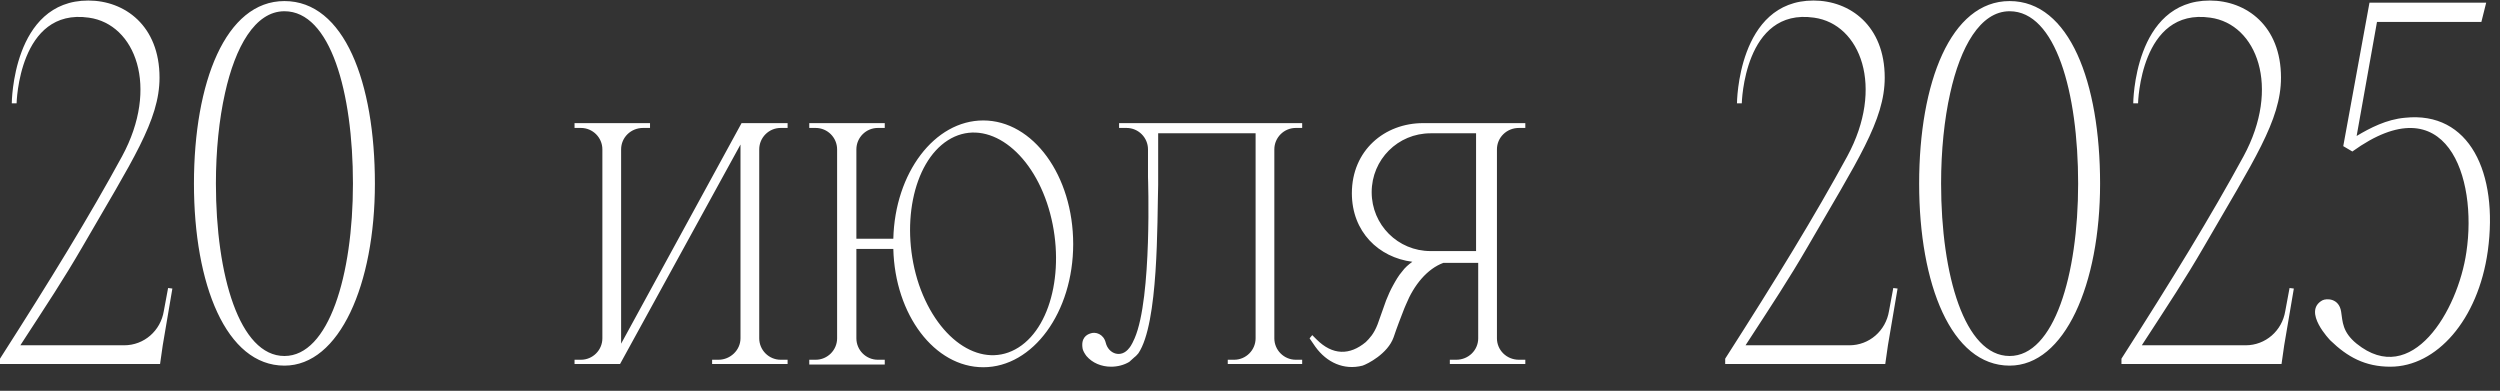 <?xml version="1.0" encoding="UTF-8"?> <svg xmlns="http://www.w3.org/2000/svg" width="467" height="73" viewBox="0 0 467 73" fill="none"><rect x="0" y="0" width="467" height="73" fill="#333333" stroke="none"/><path d="M31.4 53.8L32.2 53.9L30.4 64.5L29.9 68H1.41561e-07V67C9.6 52 16.7 40.4 22.8 29.2C29.8 16.3 25.3 4.5 16.6 3.3C3.5 1.4 3.1 19.3 3.1 19.3H2.2C2.2 19.3 2.3 0.1 16.5 0.1C23.3 0.1 29.8 4.8 29.8 14.5C29.8 22.5 24.7 30 15.4 46.1C11.8 52.3 9 56.5 3.8 64.5H23.2C26.9 64.5 30 61.8 30.6 58.1L31.4 53.8ZM53.13 0.2C64.331 0.2 70.031 15.4 70.031 34.3C70.031 53.1 63.431 68.3 53.13 68.3C42.23 68.3 36.23 53.1 36.23 34.3C36.23 15.4 42.13 0.2 53.13 0.2ZM53.13 66.5C61.431 66.5 65.93 51.4 65.93 34.3C65.93 17.2 61.73 2.1 53.13 2.1C47.63 2.1 43.931 8.8 42.031 17.4C40.931 22.3 40.331 28.1 40.331 34.3C40.331 51.4 44.73 66.5 53.13 66.5ZM147.124 67.2V68H133.024V67.2H134.224C136.424 67.2 138.324 65.4 138.324 63.2V27L115.824 68H107.324V67.2H108.524C110.724 67.2 112.524 65.4 112.524 63.2V27.9C112.524 25.7 110.724 23.9 108.524 23.9H107.324V23H121.424V23.9H120.124C117.824 23.9 116.024 25.7 116.024 27.9V64.2L138.524 23H147.124V23.9H145.824C143.624 23.9 141.824 25.7 141.824 27.9V63.2C141.824 65.4 143.624 67.2 145.824 67.2H147.124ZM183.672 22.5C192.972 22.5 200.472 32.8 200.472 45.6C200.472 58.3 192.972 68.6 183.672 68.6C174.572 68.6 167.172 58.8 166.872 46.5H159.972V63.2C159.972 65.4 161.772 67.2 163.972 67.2H165.272V68.1H151.172V67.2H152.372C154.572 67.2 156.372 65.4 156.372 63.2V27.9C156.372 25.7 154.572 23.9 152.372 23.9H151.172V23H165.272V23.9H163.972C161.772 23.9 159.972 25.7 159.972 27.9V44.6H166.872C167.172 32.3 174.572 22.5 183.672 22.5ZM190.272 64.9C196.872 60.7 199.172 48.6 195.572 37.9C191.972 27.3 183.672 22 177.072 26.2C170.472 30.4 168.072 42.5 171.672 53.2C175.372 63.9 183.672 69.1 190.272 64.9ZM242.046 67.2H243.246V68H229.346V67.2H230.546C232.746 67.2 234.546 65.4 234.546 63.2V24.9H216.346V33.1C216.346 33.1 216.346 33.6 216.346 34.5C216.146 41.4 216.446 60.4 212.646 66C212.646 66 212.746 65.7 212.646 66C212.446 66.2 212.246 66.5 211.946 66.7C211.646 67 211.246 67.3 210.946 67.6C209.946 68.2 208.746 68.5 207.546 68.5C205.746 68.5 204.046 67.8 202.946 66.5C202.646 66.1 202.346 65.6 202.246 65.2C201.846 63.1 203.046 62.5 203.646 62.3C204.646 61.9 206.146 62.4 206.546 64C207.046 66.1 209.446 67 210.946 65C210.946 65 211.346 64.6 211.946 63.2C215.246 55.6 214.446 33.1 214.446 33.1V27.9C214.446 25.7 212.646 23.9 210.446 23.9H209.046V23H243.246V23.9H242.046C239.846 23.9 238.046 25.7 238.046 27.9V63.2C238.046 65.4 239.846 67.2 242.046 67.2ZM283.729 23.9C281.429 23.9 279.629 25.7 279.629 27.9V63.2C279.629 65.4 281.429 67.2 283.729 67.2H284.929V68H270.829V67.2H272.029C274.329 67.2 276.129 65.4 276.129 63.2V49.1H269.629C266.629 50.2 264.129 53.2 262.629 56.9C262.529 57.1 262.429 57.4 262.329 57.6C261.629 59.4 260.929 61.2 260.329 63C259.229 66.1 255.429 68 254.529 68.3C251.029 69.2 247.829 67.7 245.729 64.8L244.629 63.2L245.129 62.6L245.929 63.4C248.929 66.4 252.129 66.4 255.129 63.9C255.829 63.2 256.629 62.4 257.329 60.6L258.929 56.1C259.329 55.1 259.729 54.2 260.229 53.3C260.729 52.4 261.229 51.5 261.929 50.7C262.429 50 263.129 49.4 263.829 48.9C257.529 48.1 252.529 43.3 252.529 36.1C252.529 28.1 258.629 23 265.829 23H284.929V23.9H283.729ZM275.729 46.9V24.9H267.229C261.129 24.9 256.229 29.8 256.229 35.9C256.229 42 261.129 46.9 267.229 46.9H275.729ZM353.666 53.8L354.466 53.9L352.666 64.5L352.166 68H322.266V67C331.866 52 338.966 40.4 345.066 29.2C352.066 16.3 347.566 4.5 338.866 3.3C325.766 1.4 325.366 19.3 325.366 19.3H324.466C324.466 19.3 324.566 0.1 338.766 0.1C345.566 0.1 352.066 4.8 352.066 14.5C352.066 22.5 346.966 30 337.666 46.1C334.066 52.3 331.266 56.5 326.066 64.5H345.466C349.166 64.5 352.266 61.8 352.866 58.1L353.666 53.8ZM375.396 0.2C386.596 0.2 392.296 15.4 392.296 34.3C392.296 53.1 385.696 68.3 375.396 68.3C364.496 68.3 358.496 53.1 358.496 34.3C358.496 15.4 364.396 0.2 375.396 0.2ZM375.396 66.5C383.696 66.5 388.196 51.4 388.196 34.3C388.196 17.2 383.996 2.1 375.396 2.1C369.896 2.1 366.196 8.8 364.296 17.4C363.196 22.3 362.596 28.1 362.596 34.3C362.596 51.4 366.996 66.5 375.396 66.5ZM427.689 53.8L428.489 53.9L426.689 64.5L426.189 68H396.289V67C405.889 52 412.989 40.4 419.089 29.2C426.089 16.3 421.589 4.5 412.889 3.3C399.789 1.4 399.389 19.3 399.389 19.3H398.489C398.489 19.3 398.589 0.1 412.789 0.1C419.589 0.1 426.089 4.8 426.089 14.5C426.089 22.5 420.989 30 411.689 46.1C408.089 52.3 405.289 56.5 400.089 64.5H419.489C423.189 64.5 426.289 61.8 426.889 58.1L427.689 53.8ZM444.02 4.1L440.22 25.4C442.72 23.9 445.82 22.3 449.22 22C461.32 20.7 466.72 32.3 464.72 46.9C462.92 59.8 455.12 68.5 446.52 68.5C441.82 68.5 438.52 66.7 435.32 63.6C435.32 63.6 430.02 58.2 433.82 56.1C434.62 55.7 436.92 55.7 437.32 58.2C437.62 60.1 437.52 62 440.22 64.2C450.52 72.5 459.12 58.1 460.72 47.1C462.82 33.1 457.02 15.6 439.42 28.3L437.72 27.3L442.62 0.5H464.42L463.52 4.1H444.02Z" fill="white"></path></svg> 